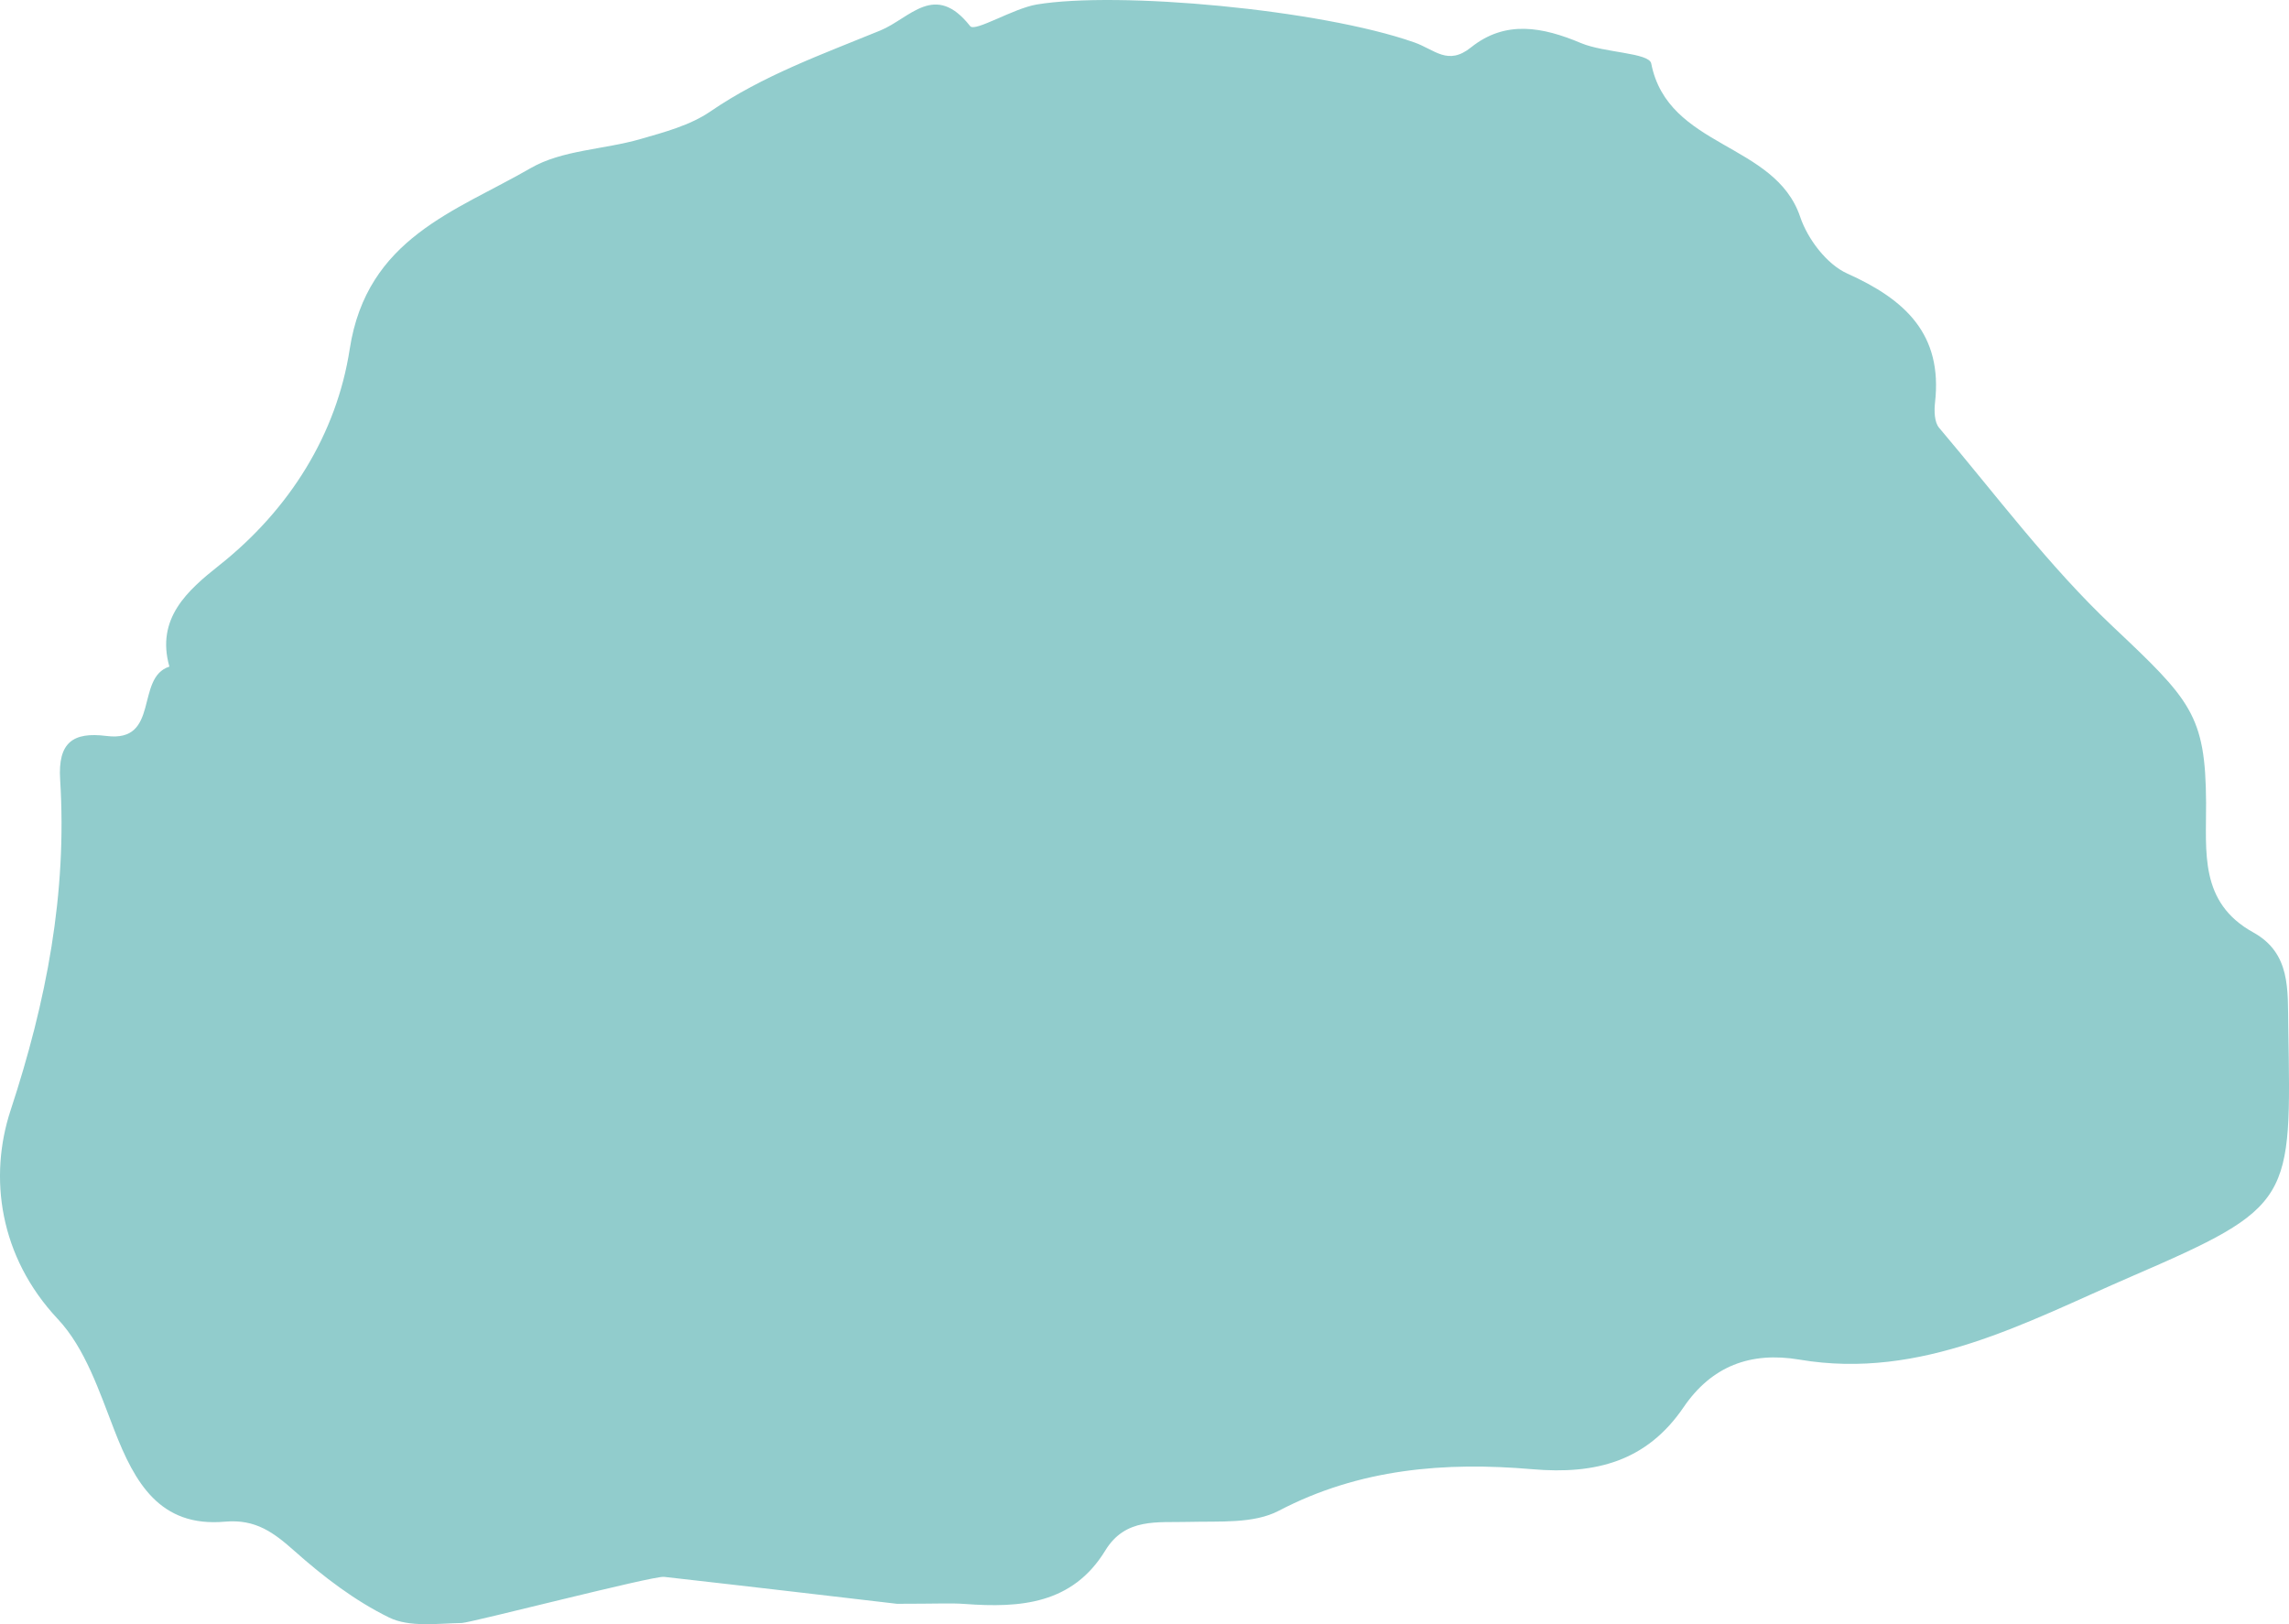 <?xml version="1.0" encoding="UTF-8"?>
<svg width="62px" height="44px" viewBox="0 0 62 44" version="1.1" xmlns="http://www.w3.org/2000/svg" xmlns:xlink="http://www.w3.org/1999/xlink">
    <title>miette3</title>
    <g id="Page-1" stroke="none" stroke-width="1" fill="none" fill-rule="evenodd">
        <g id="SUR-MESURE" transform="translate(-410, -674)" fill="#91CCCC">
            <g id="photo_bizcuit-valentin-copy" transform="translate(150, 534)">
                <path d="M284.295,183.448 C282.674,183.259 280.33,182.982 277.985,182.718 C277.692,182.685 272.748,183.963 272.509,183.968 C271.847,183.98 271.092,184.09 270.54,183.82 C269.614,183.367 268.76,182.715 267.985,182.025 C267.415,181.518 266.927,181.149 266.093,181.223 C264.327,181.38 263.649,180.164 263.098,178.746 C262.689,177.695 262.308,176.524 261.565,175.733 C259.978,174.041 259.693,171.889 260.285,170.085 C261.26,167.121 261.822,164.198 261.629,161.12 C261.566,160.11 261.978,159.823 262.886,159.938 C264.343,160.123 263.655,158.356 264.588,158.059 C264.218,156.751 265.086,155.991 265.929,155.322 C267.856,153.797 269.119,151.748 269.472,149.46 C269.936,146.446 272.339,145.731 274.373,144.555 C275.229,144.06 276.359,144.054 277.348,143.767 C277.997,143.58 278.691,143.396 279.236,143.023 C280.664,142.044 282.265,141.474 283.842,140.827 C284.647,140.498 285.32,139.491 286.278,140.708 C286.409,140.874 287.439,140.23 288.08,140.122 C290.272,139.755 295.75,140.251 298.303,141.147 C298.868,141.345 299.214,141.789 299.844,141.284 C300.78,140.534 301.789,140.732 302.825,141.168 C303.451,141.431 304.668,141.428 304.725,141.719 C305.178,144.021 308.077,143.847 308.761,145.878 C308.962,146.475 309.48,147.16 310.031,147.408 C311.601,148.113 312.624,149.05 312.412,150.909 C312.387,151.133 312.394,151.436 312.522,151.588 C314.062,153.405 315.496,155.339 317.22,156.966 C319.339,158.966 319.741,159.369 319.754,161.744 C319.761,163.077 319.565,164.448 321.031,165.259 C322.052,165.824 321.963,166.814 321.98,167.802 C322.058,172.542 322.133,172.677 317.724,174.584 C314.891,175.809 312.055,177.393 308.74,176.833 C307.413,176.609 306.36,177.01 305.601,178.124 C304.602,179.589 303.221,179.95 301.506,179.802 C299.145,179.599 296.826,179.781 294.634,180.929 C293.954,181.285 293.019,181.207 292.197,181.229 C291.346,181.253 290.485,181.11 289.939,182.003 C289.047,183.463 287.63,183.563 286.13,183.452 C285.766,183.425 285.396,183.448 284.295,183.448" id="miette3"></path>
            </g>
        </g>
    </g>
</svg>